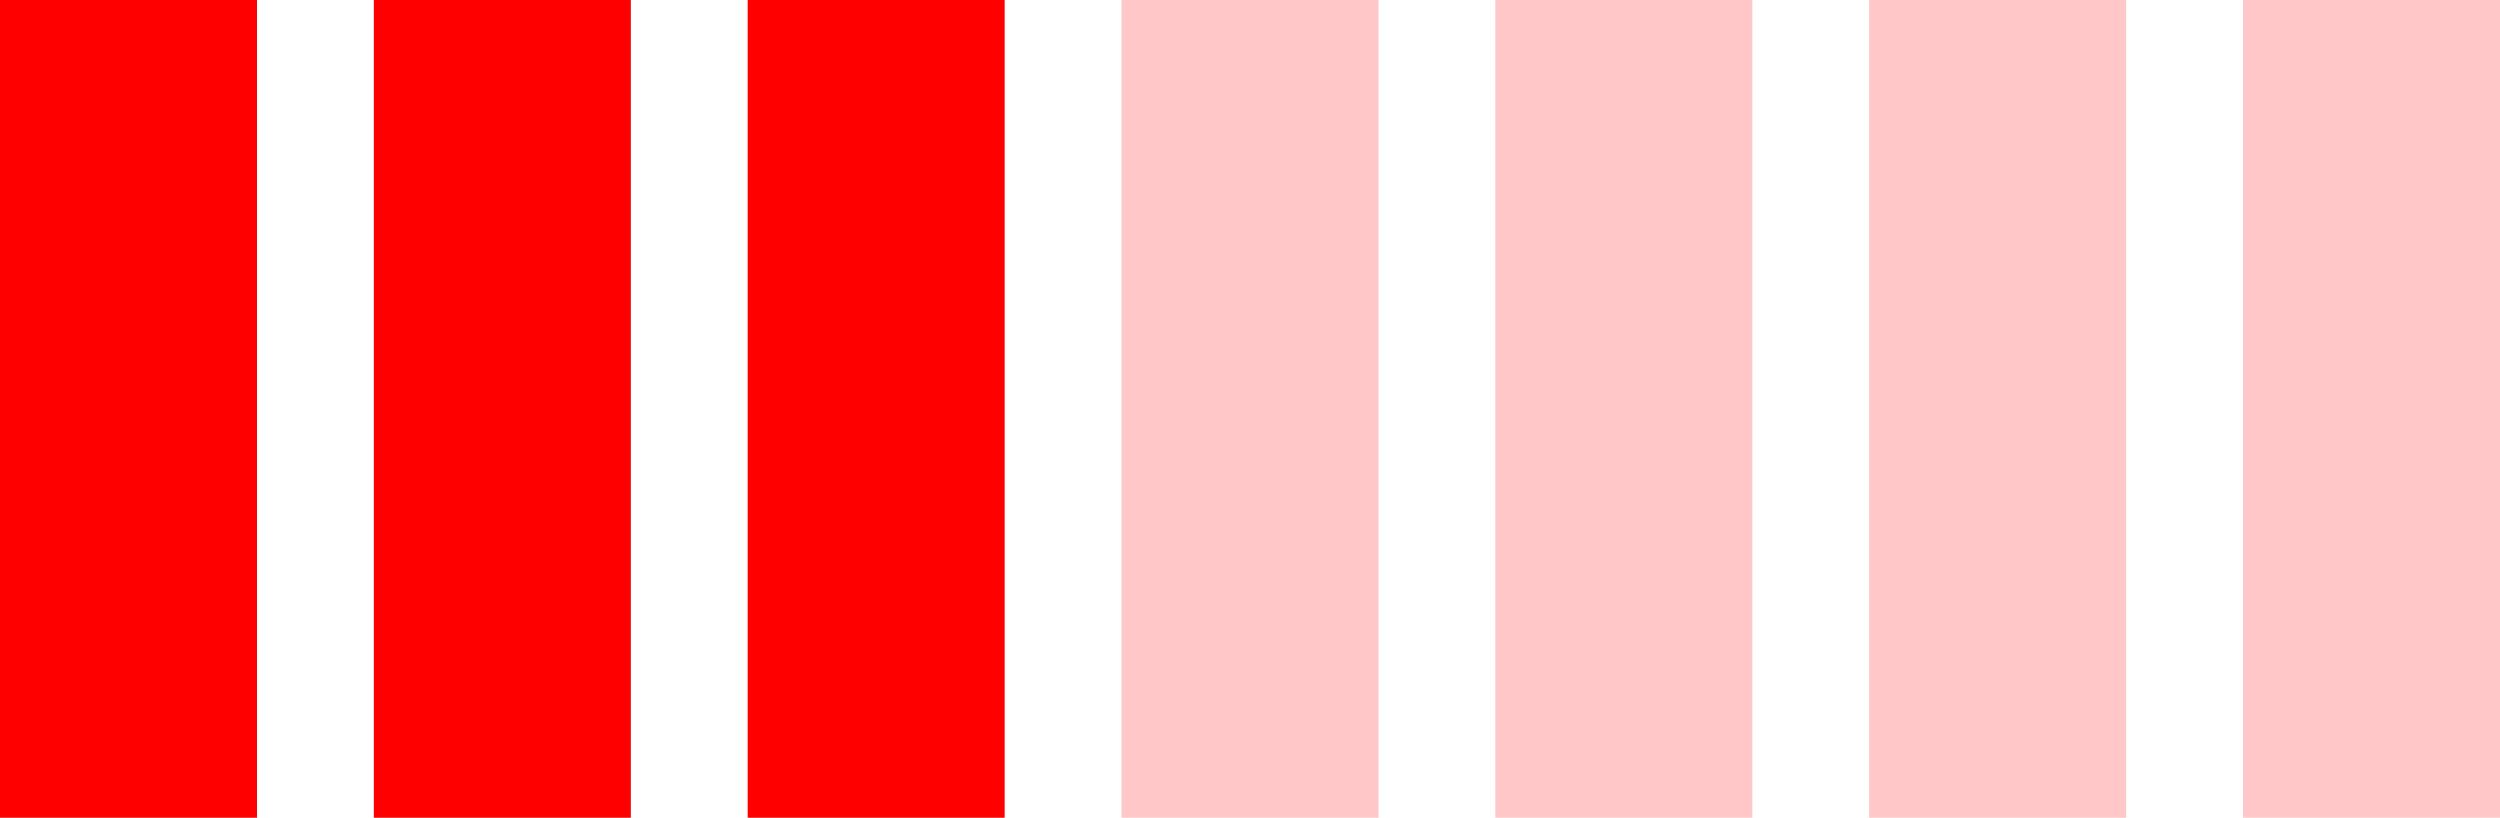 <?xml version="1.0" encoding="UTF-8"?> <svg xmlns="http://www.w3.org/2000/svg" width="107" height="35" viewBox="0 0 107 35" fill="none"><rect width="11" height="35" fill="#FF0000"></rect><rect x="64" width="11" height="35" fill="#FF0000" fill-opacity="0.22"></rect><rect x="32" width="11" height="35" fill="#FF0000"></rect><rect x="96" width="11" height="35" fill="#FF0000" fill-opacity="0.22"></rect><rect x="16" width="11" height="35" fill="#FF0000"></rect><rect x="80" width="11" height="35" fill="#FF0000" fill-opacity="0.22"></rect><rect x="48" width="11" height="35" fill="#FF0000" fill-opacity="0.22"></rect></svg> 